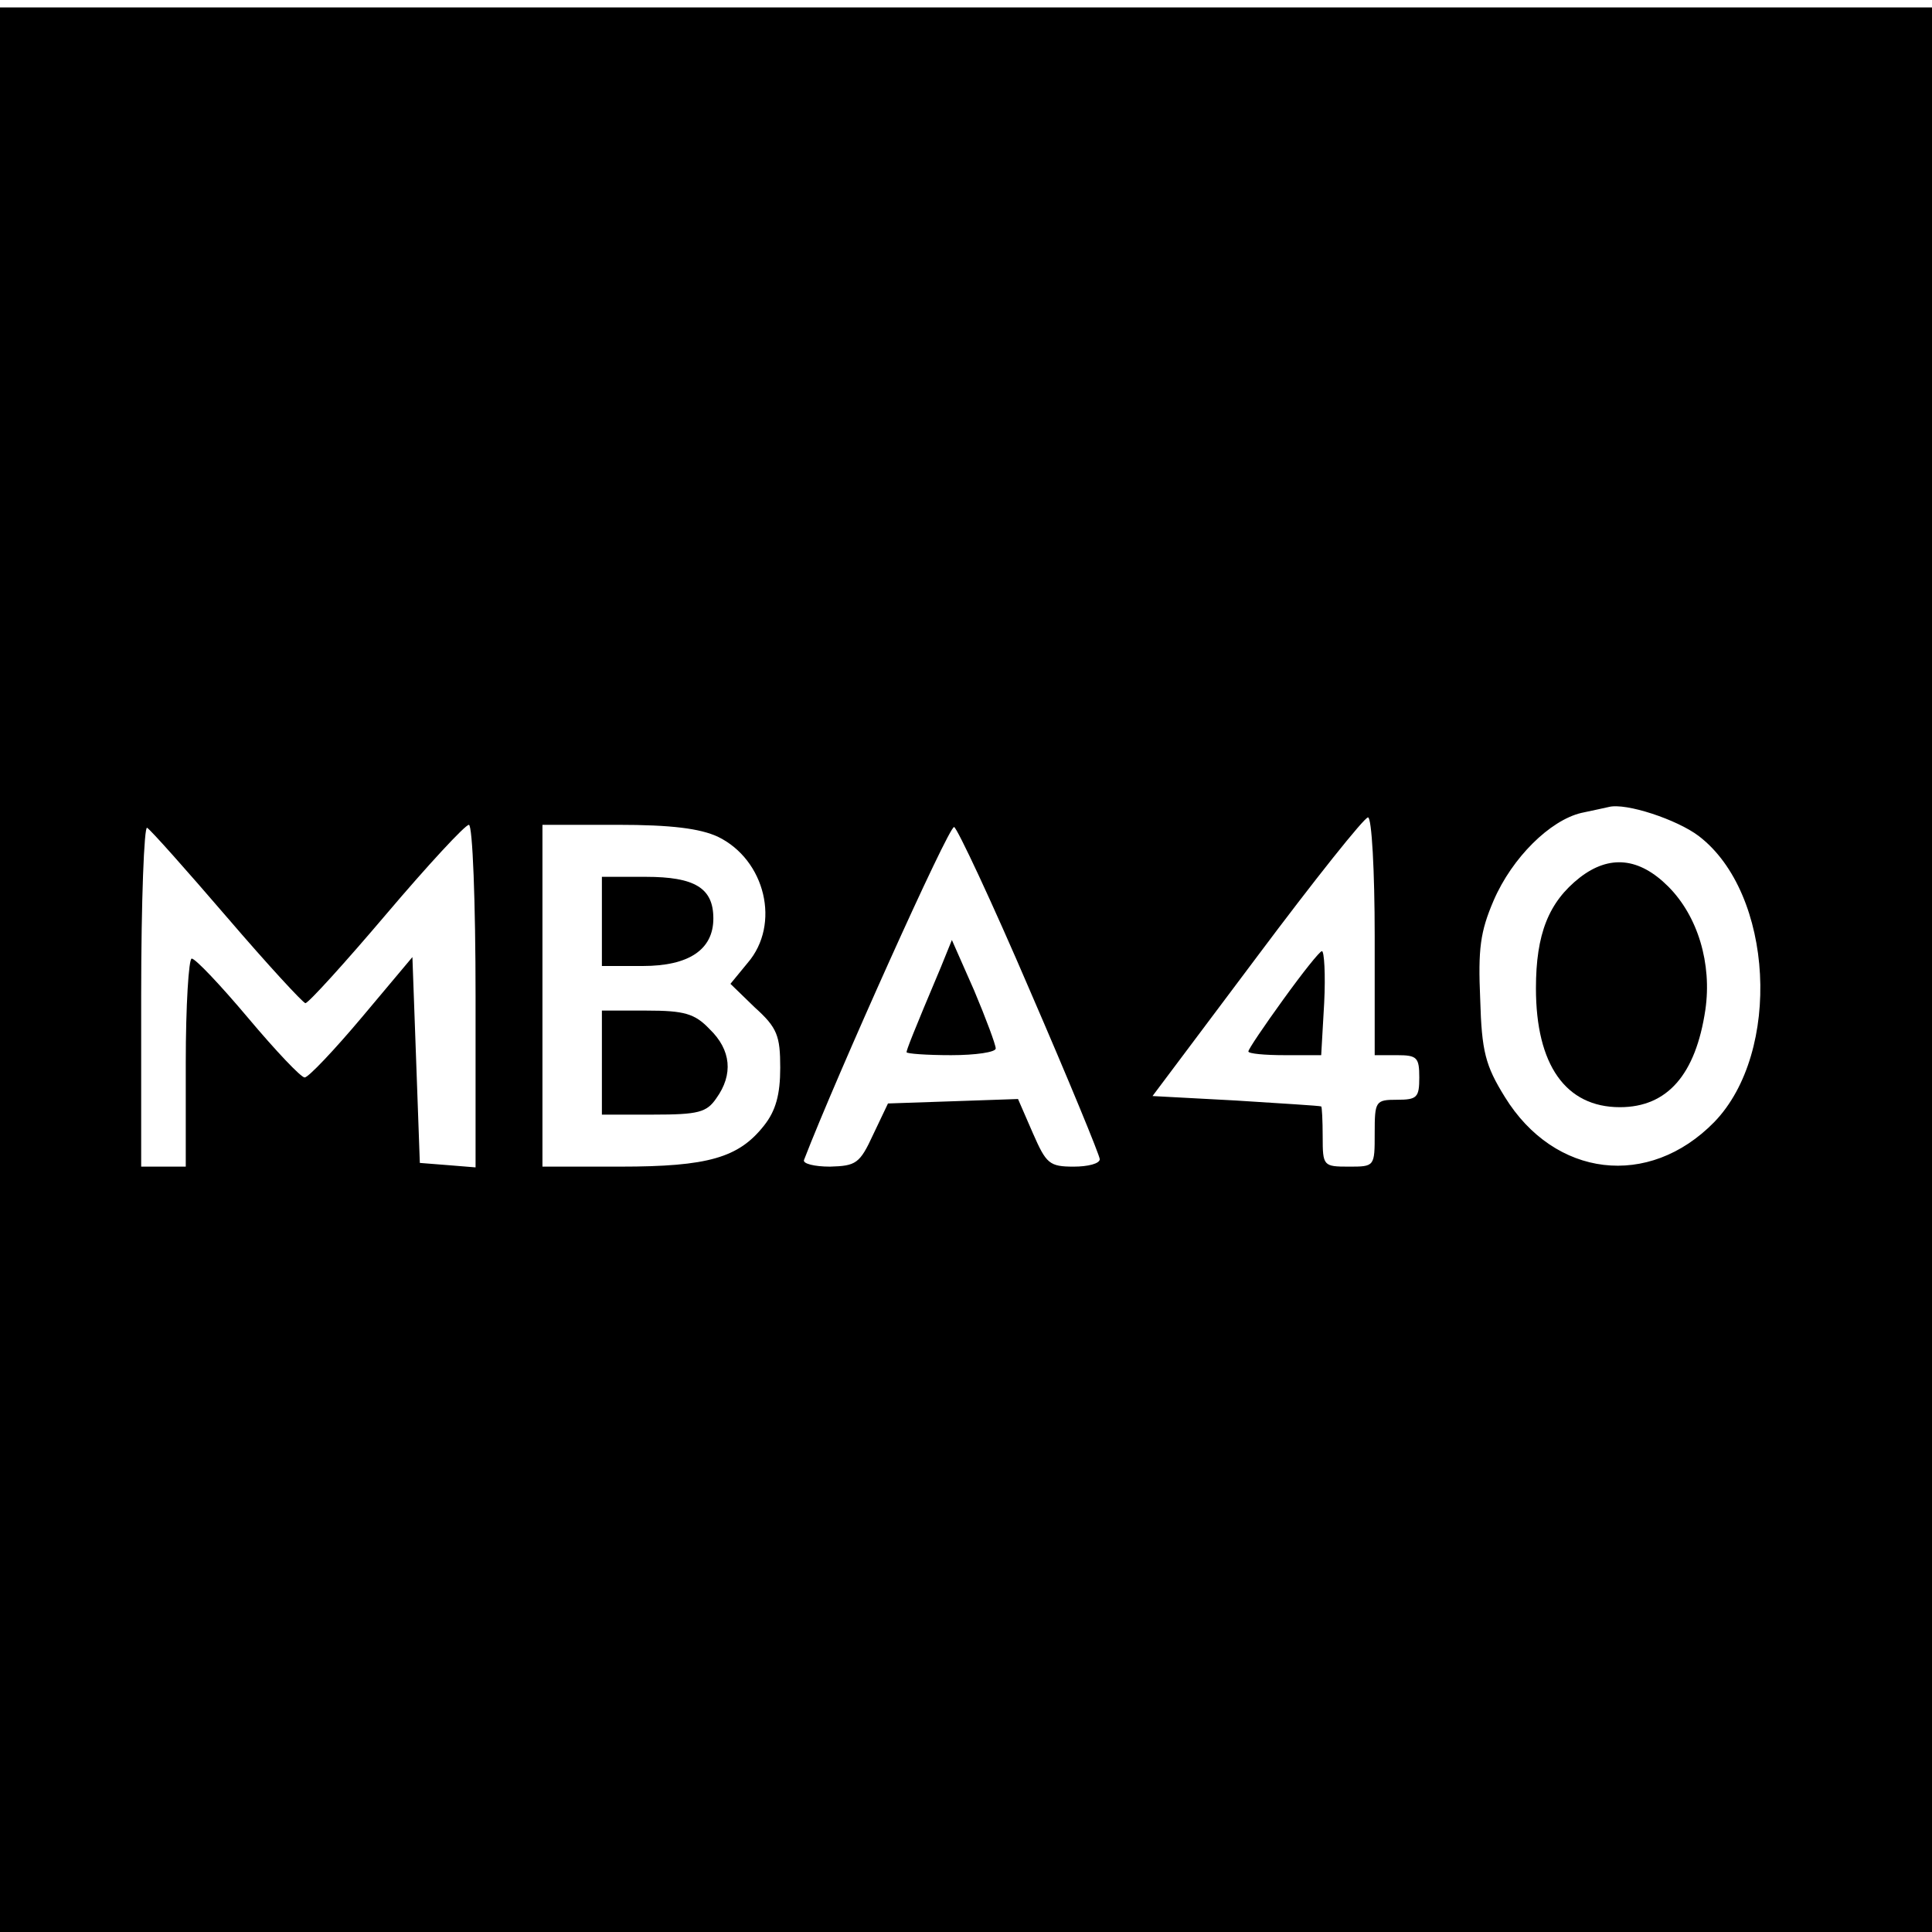 <?xml version="1.0" standalone="no"?>
<!DOCTYPE svg PUBLIC "-//W3C//DTD SVG 20010904//EN"
 "http://www.w3.org/TR/2001/REC-SVG-20010904/DTD/svg10.dtd">
<svg version="1.0" xmlns="http://www.w3.org/2000/svg"
 width="260pt" height="260pt" viewBox="0 0 260 260"
 preserveAspectRatio="xMidYMid meet">
<g transform="translate(0,260) scale(0.1,-0.1)"
fill="#000000" stroke="none">
<path d="M0 1295 l0 -1295 1300 0 1300 0 0 1295 0 1295 -1300 0 -1300 0 0
-1295z m2286 180 c101 -77 112 -291 21 -385 -88 -90 -215 -75 -282 34 -26 42
-31 61 -33 131 -3 68 0 91 18 133 25 58 76 108 118 118 15 3 32 7 37 8 23 6
92 -17 121 -39z m-436 -135 l0 -160 30 0 c27 0 30 -3 30 -30 0 -27 -3 -30 -30
-30 -29 0 -30 -2 -30 -45 0 -45 0 -45 -35 -45 -34 0 -35 1 -35 40 0 22 -1 41
-2 41 -2 1 -53 4 -115 8 l-112 6 141 188 c77 103 144 187 149 187 5 0 9 -72 9
-160z m-1544 25 c54 -63 102 -115 105 -115 4 0 53 54 109 120 56 66 106 120
111 120 5 0 9 -104 9 -231 l0 -230 -37 3 -38 3 -5 139 -5 138 -68 -81 c-37
-44 -72 -81 -77 -81 -5 0 -39 36 -76 80 -37 44 -71 80 -76 80 -4 0 -8 -63 -8
-140 l0 -140 -30 0 -30 0 0 231 c0 126 4 228 8 225 5 -3 53 -57 108 -121z
m660 109 c64 -31 85 -118 40 -170 l-23 -28 33 -32 c30 -27 34 -38 34 -81 0
-36 -6 -58 -22 -78 -34 -43 -75 -55 -193 -55 l-105 0 0 230 0 230 101 0 c73 0
111 -5 135 -16z m420 -207 c52 -120 94 -222 94 -227 0 -6 -16 -10 -35 -10 -33
0 -37 4 -55 45 l-20 46 -87 -3 -88 -3 -20 -42 c-18 -39 -23 -42 -58 -43 -21 0
-37 4 -35 9 44 114 195 450 202 448 4 -1 51 -101 102 -220z"/>
<path d="M2126 1419 c-42 -33 -59 -76 -59 -149 0 -103 40 -160 113 -160 64 0
102 44 115 131 9 62 -10 126 -50 166 -39 39 -79 43 -119 12z"/>
<path d="M1727 1255 c-26 -36 -47 -67 -47 -70 0 -3 22 -5 49 -5 l49 0 4 70 c2
39 0 70 -3 70 -3 0 -26 -29 -52 -65z"/>
<path d="M810 1360 l0 -60 55 0 c62 0 95 22 95 64 0 41 -25 56 -91 56 l-59 0
0 -60z"/>
<path d="M810 1170 l0 -70 69 0 c61 0 72 3 85 22 23 32 20 65 -9 93 -20 21
-34 25 -85 25 l-60 0 0 -70z"/>
<path d="M1266 1298 c-38 -90 -46 -111 -46 -114 0 -2 27 -4 60 -4 33 0 60 4
60 9 0 5 -13 40 -29 78 l-30 68 -15 -37z"/>
</g>
</svg>
